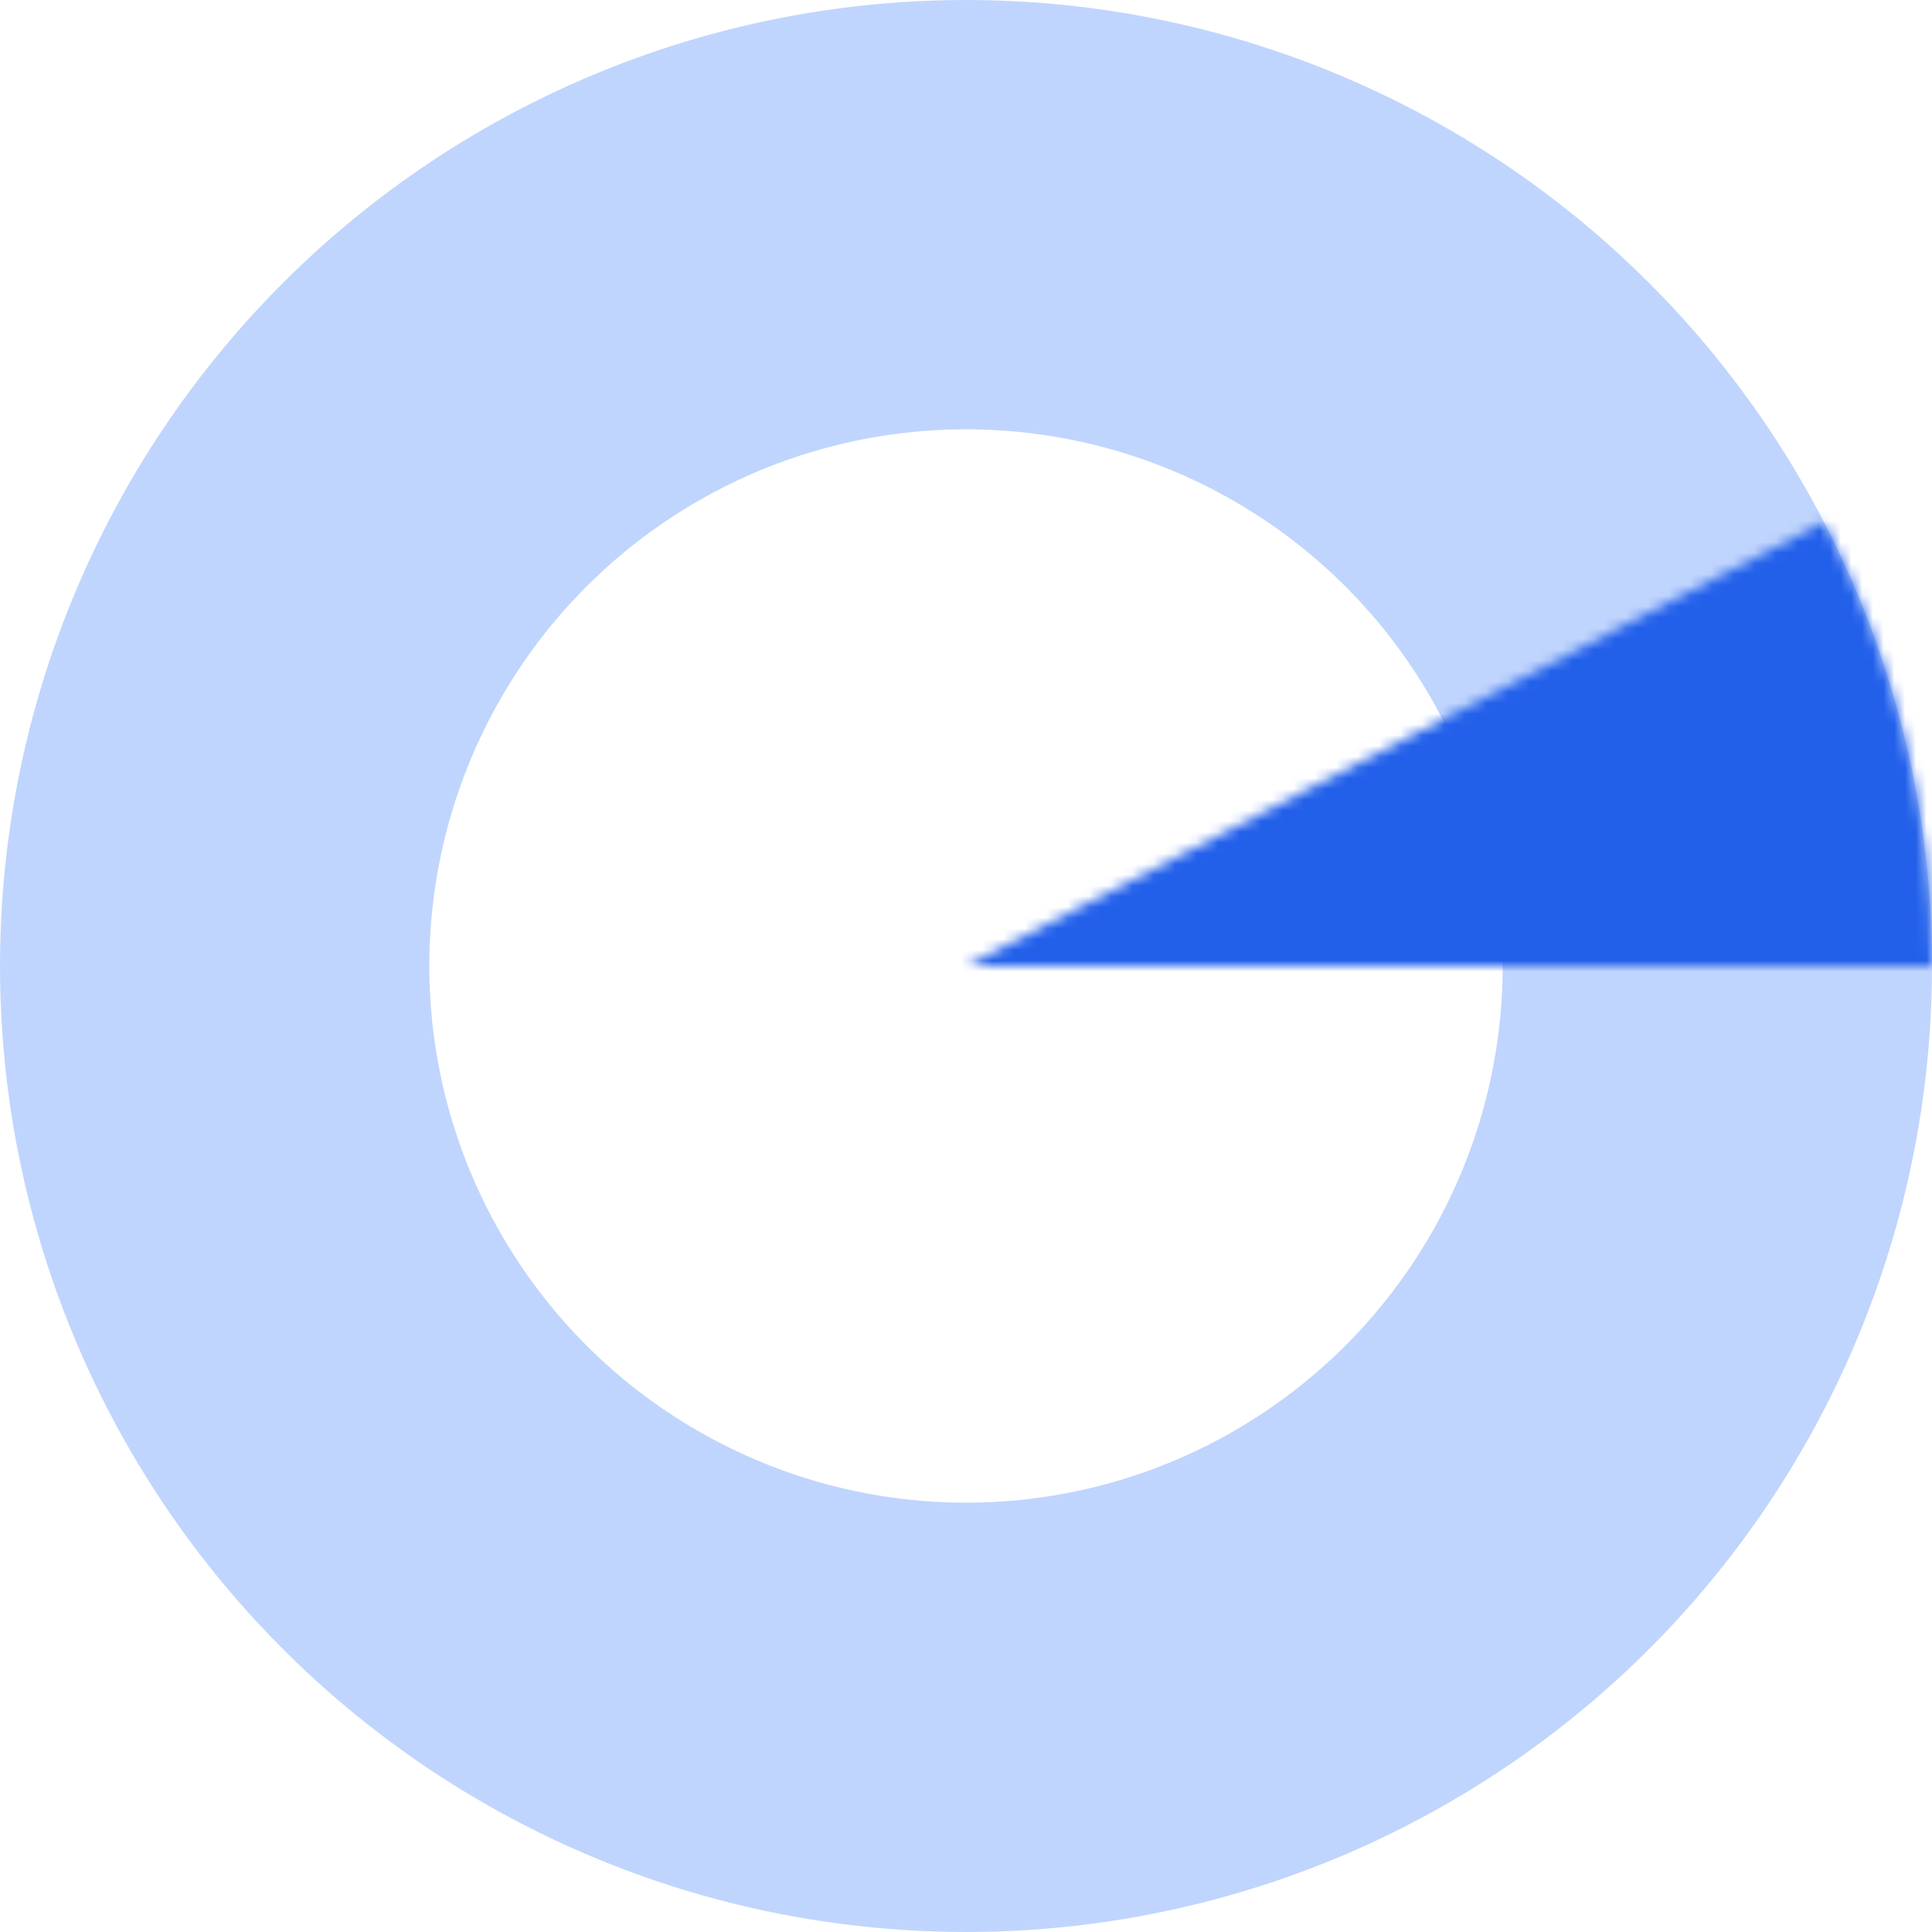 <svg width="180" height="180" viewBox="0 0 180 180" fill="none" xmlns="http://www.w3.org/2000/svg">
<g id="Group 5998">
<circle id="Ellipse 43" cx="90" cy="90" r="70" stroke="#C0D5FD" stroke-width="40"/>
<g id="Ellipse 44">
<mask id="path-2-inside-1_1607_2501" fill="white">
<path d="M180 90C180 75.606 176.548 61.422 169.932 48.638L90 90H180Z"/>
</mask>
<path d="M180 90C180 75.606 176.548 61.422 169.932 48.638L90 90H180Z" stroke="#2260EA" stroke-width="60" mask="url(#path-2-inside-1_1607_2501)"/>
</g>
</g>
</svg>
